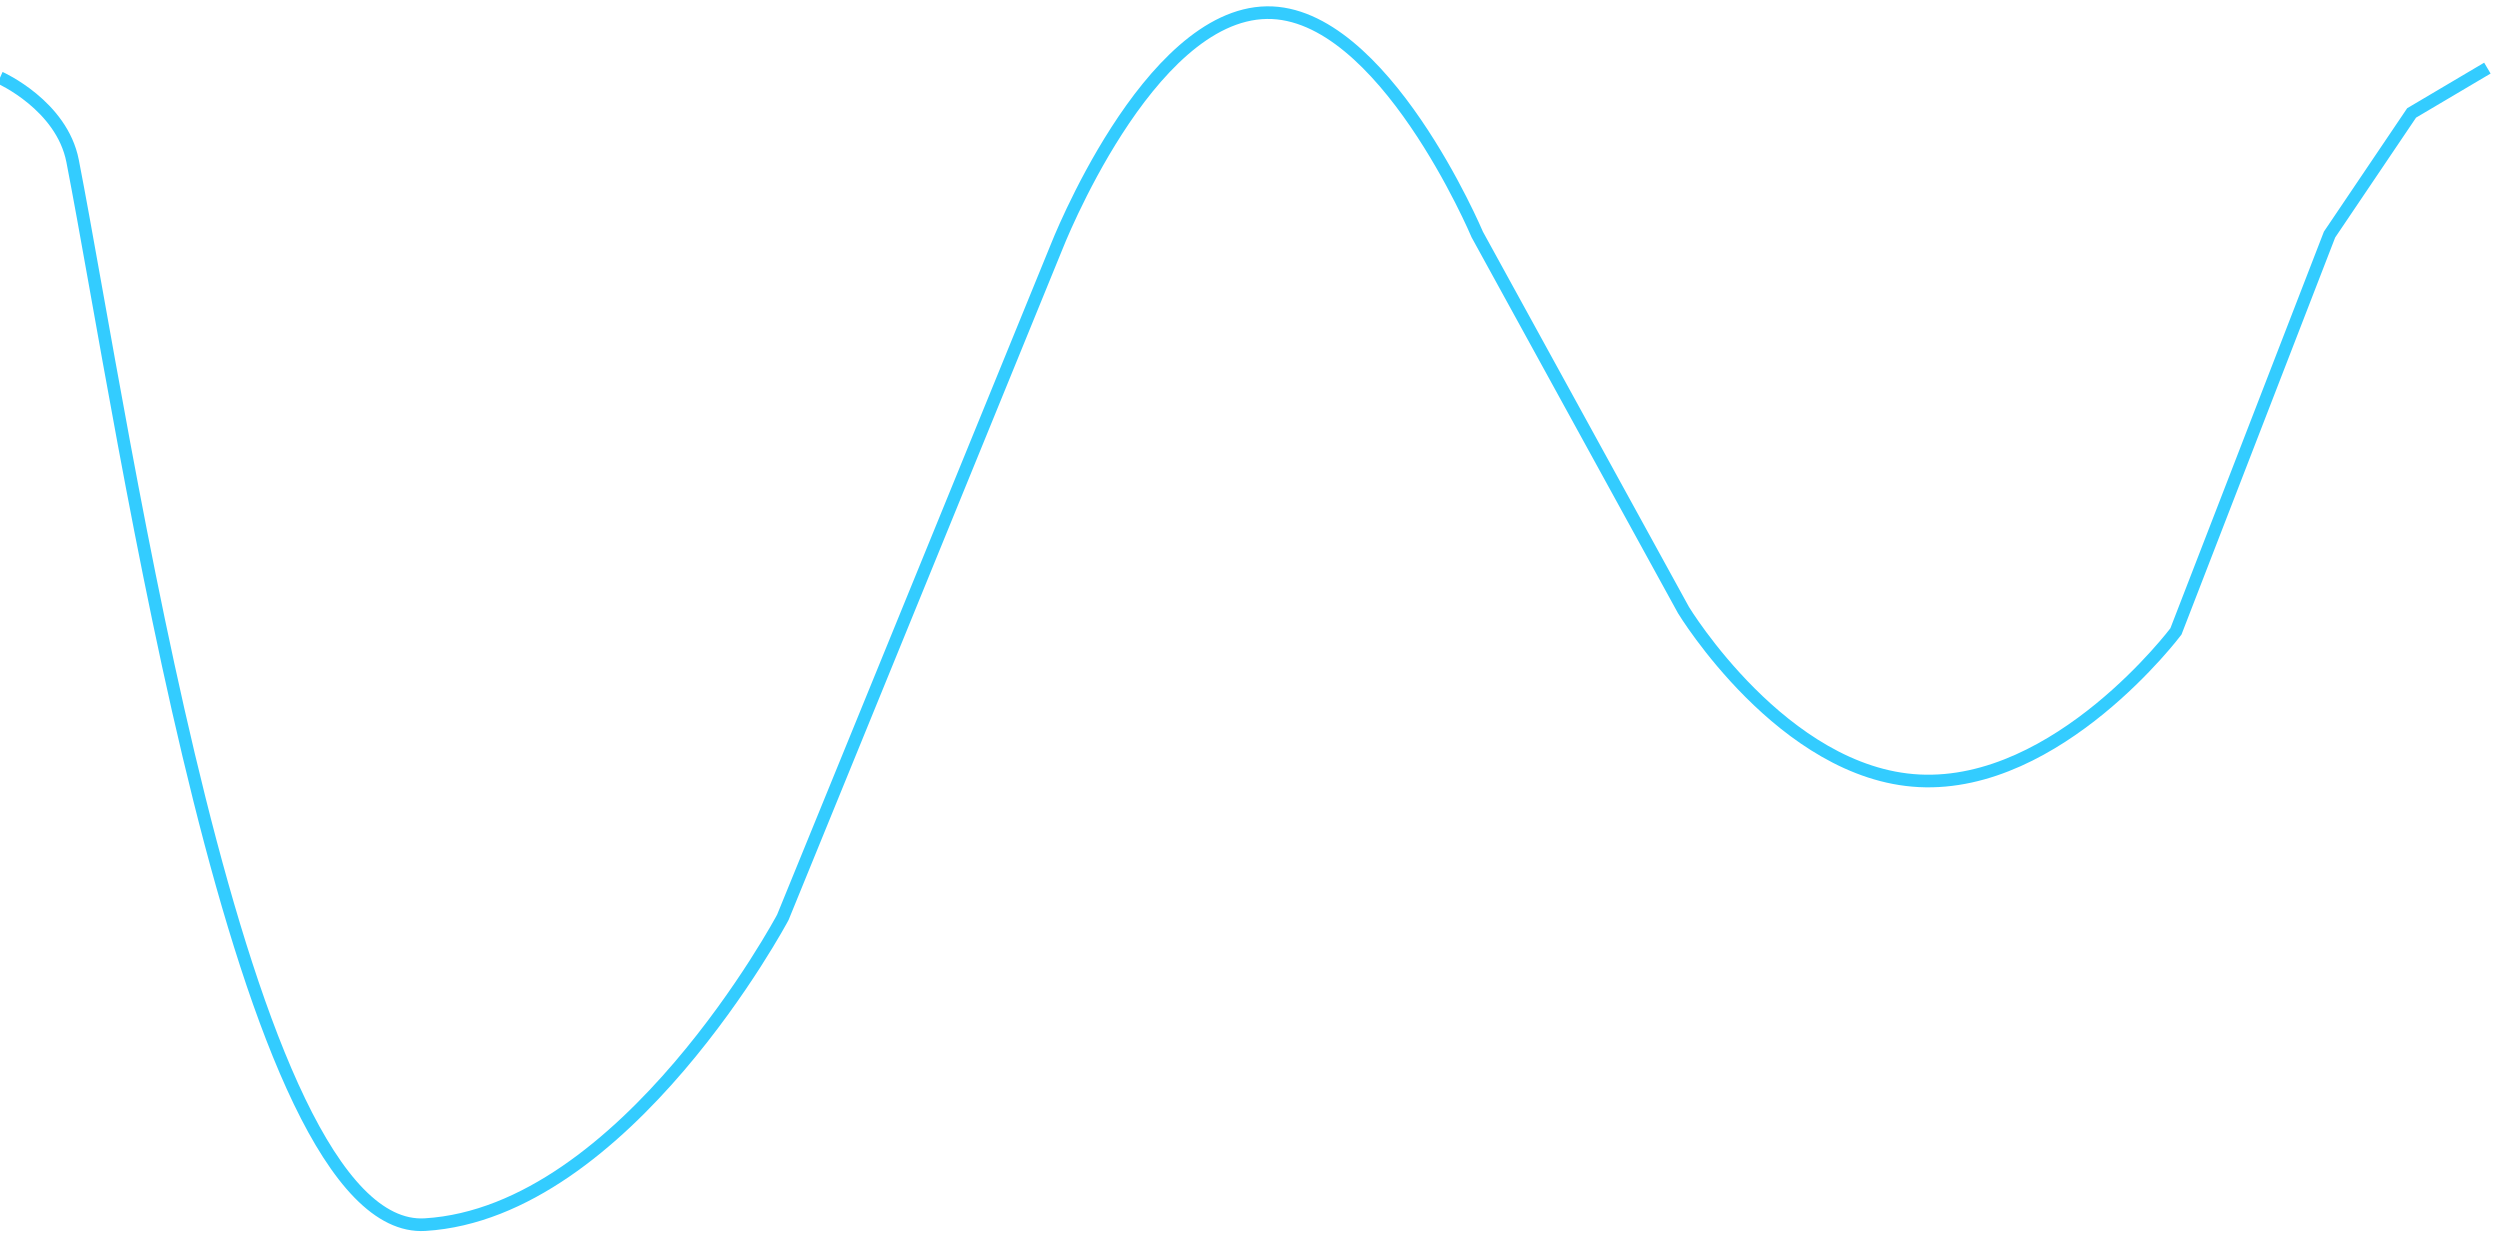﻿<?xml version="1.0" encoding="utf-8"?>
<svg version="1.1" xmlns:xlink="http://www.w3.org/1999/xlink" width="198px" height="98px" xmlns="http://www.w3.org/2000/svg">
  <g transform="matrix(1 0 0 1 -1 1 )">
    <path d="M 0 6.155  C 0 6.155  4.891 8.332  5.75 12.75  C 9.933 34.274  19.034 97.881  33.667 96.991  C 49.566 96.023  62 72.655  62 72.655  L 83.667 19.59  C 83.667 19.59  90.858 1.135  100.333 1.001  C 109.529 0.87  117 18.576  117 18.576  L 133.333 48.32  C 133.333 48.32  141.202 61.295  152 61.839  C 163.035 62.396  172.333 50.01  172.333 50.01  L 184.5 18.576  L 191 8.944  L 197 5.395  " stroke-width="1" stroke="#33ccff" fill="none" transform="matrix(1 0 0 1 1 -1 )" />
  </g>
</svg>